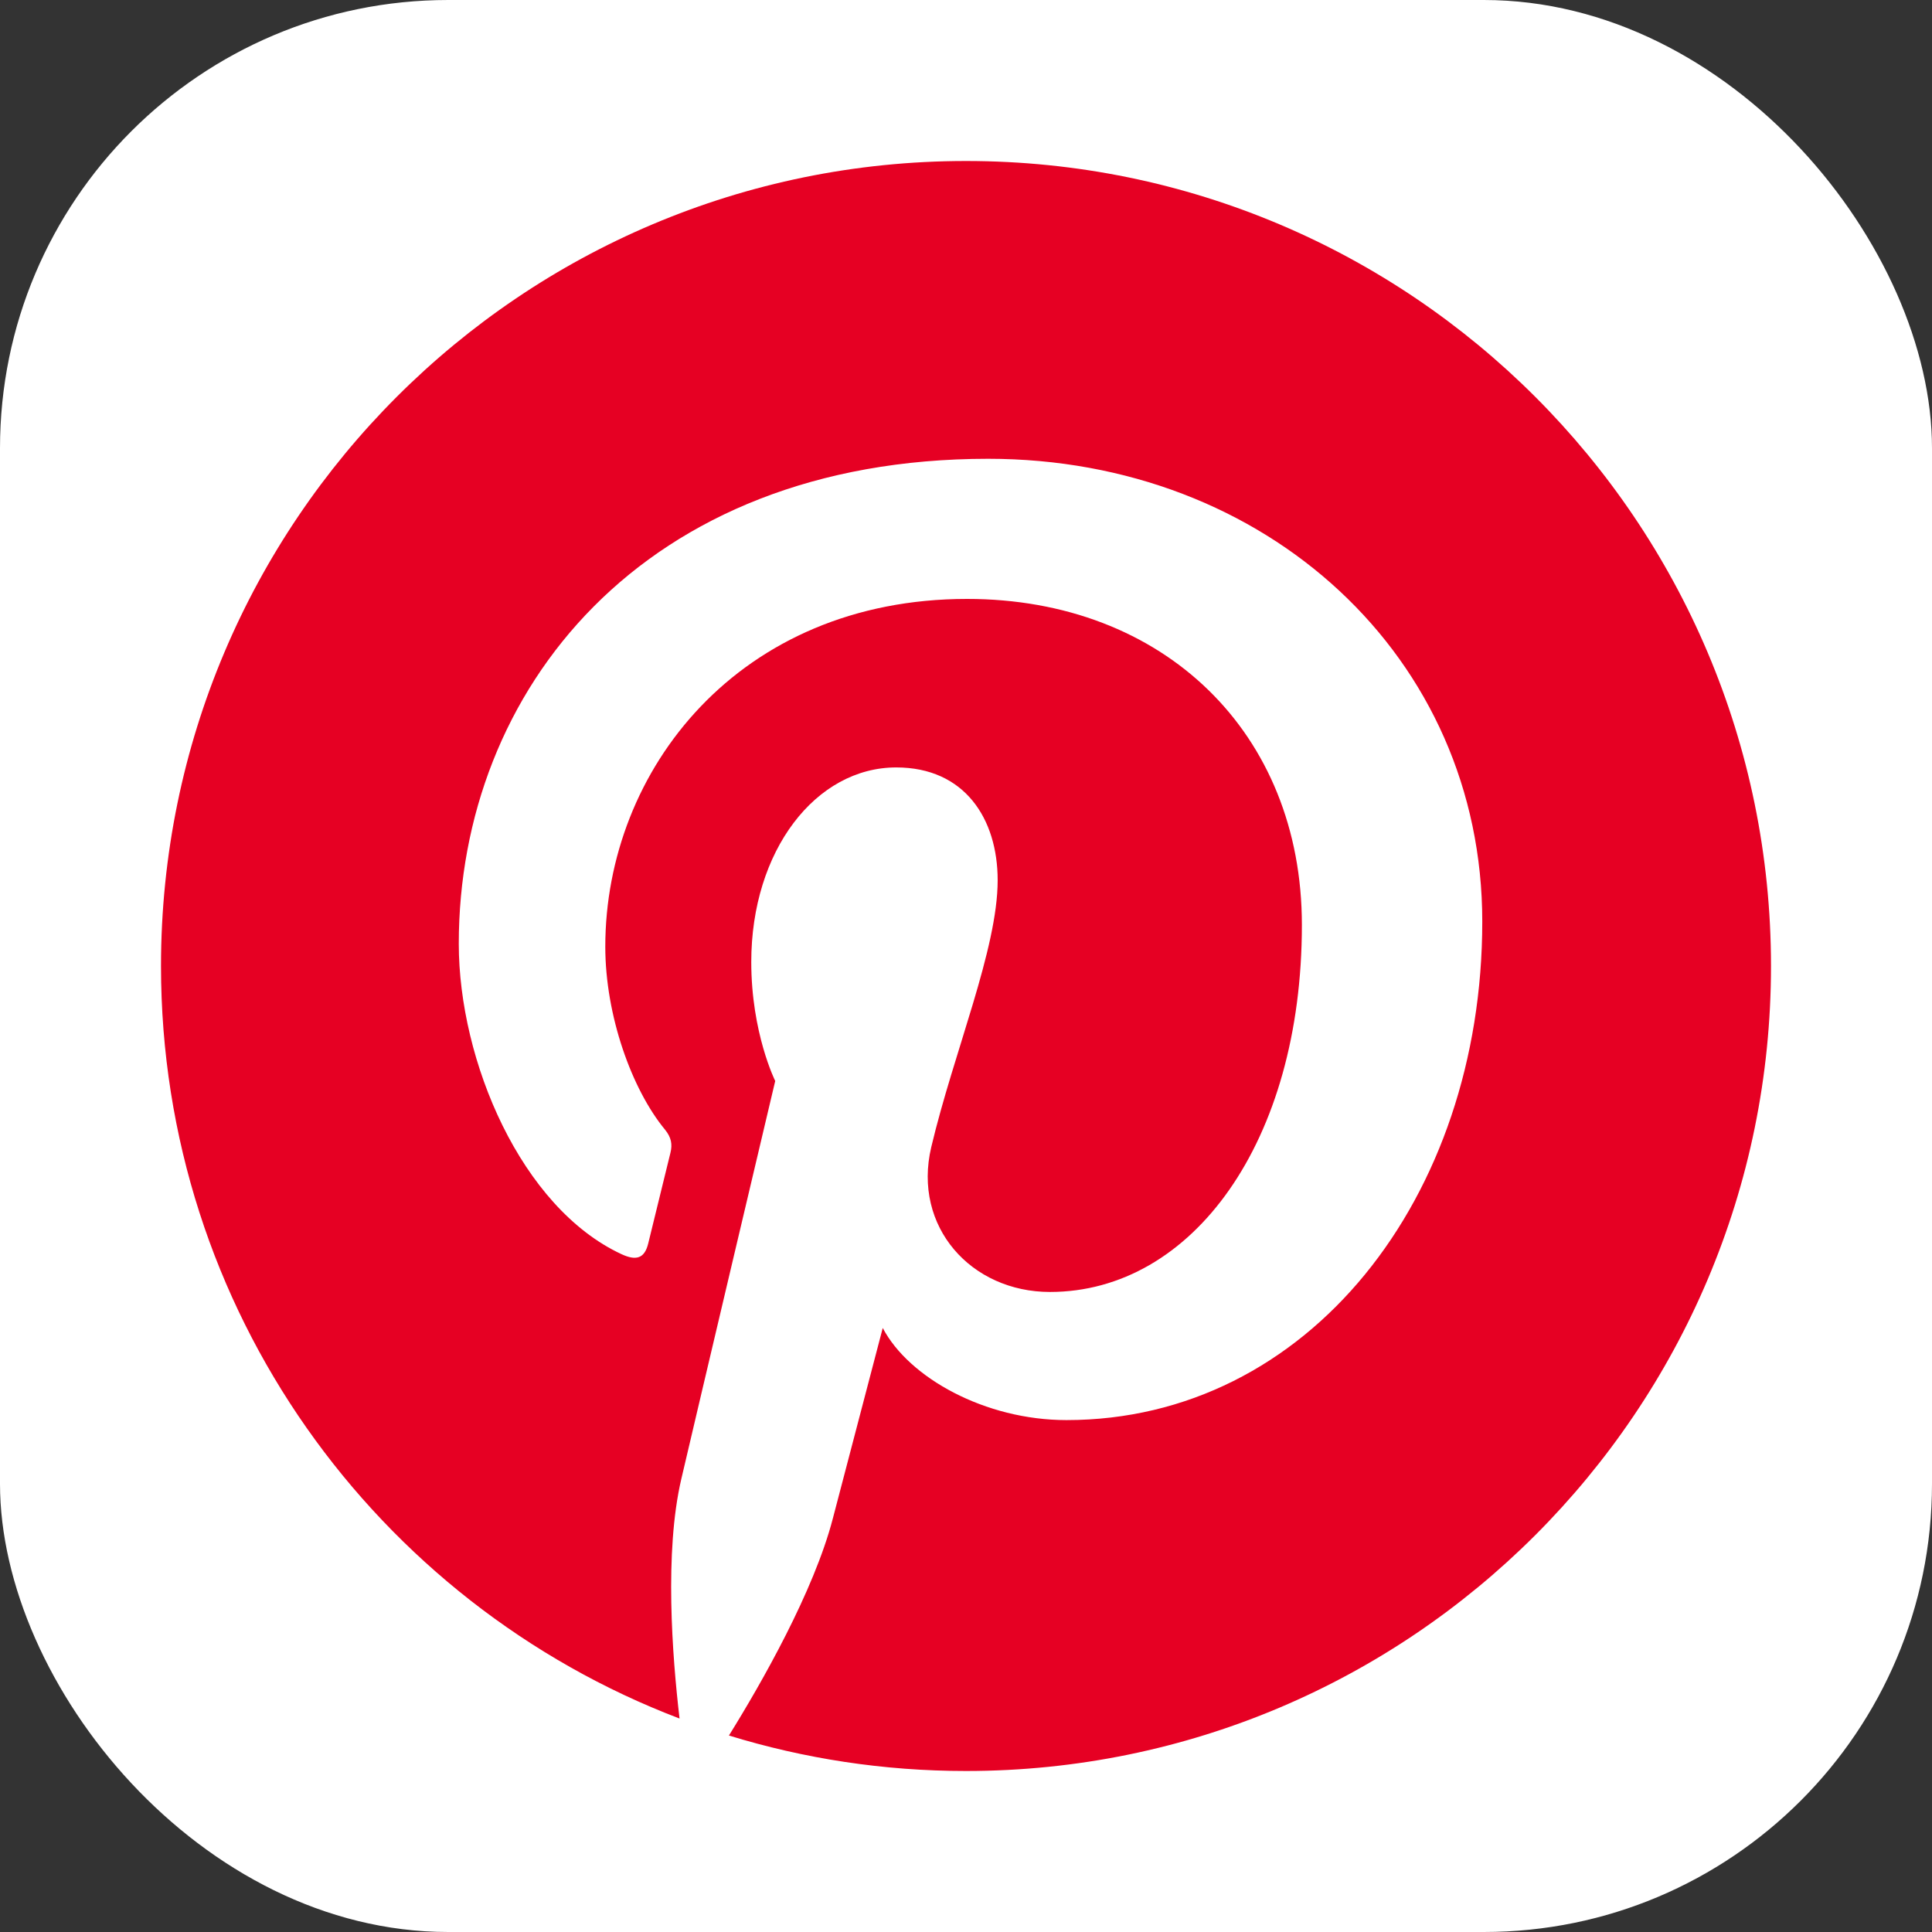 <?xml version="1.0" encoding="UTF-8" standalone="no"?>
<!-- Created with Inkscape (http://www.inkscape.org/) -->

<svg
   width="50mm"
   height="50mm"
   viewBox="0 0 50 50"
   version="1.1"
   id="svg1953"
   xml:space="preserve"
   xmlns="http://www.w3.org/2000/svg"
   xmlns:svg="http://www.w3.org/2000/svg"><rect x="0" y="0" width="50" height="50" fill="#333333" stroke="none"/><defs
     id="defs1950" /><g
     id="layer1"><g
       style="fill:none"
       id="g2101"
       transform="scale(0.05)"><rect
         width="1000"
         height="1000"
         rx="232"
         fill="#ffffff"
         id="rect2086"
         x="0"
         y="0" /><circle
         cx="500"
         cy="500"
         r="416.667"
         fill="#ffffff"
         id="circle2088" /><path
         fill-rule="evenodd"
         clip-rule="evenodd"
         d="m 83.333,500 c 0,177.882 111.493,329.757 268.403,389.514 -3.819,-32.535 -7.882,-86.181 0.868,-123.819 7.535,-32.362 48.646,-206.181 48.646,-206.181 0,0 -12.396,-24.826 -12.396,-61.597 0,-57.639 33.403,-100.695 75.035,-100.695 35.417,0 52.5,26.563 52.5,58.403 0,35.59 -22.674,88.785 -34.375,138.125 -9.757,41.285 20.729,74.965 61.424,74.965 73.715,0 130.416,-77.743 130.416,-189.965 0,-99.34 -71.389,-168.75 -173.298,-168.75 -117.987,0 -187.257,88.507 -187.257,180 0,35.66 13.715,73.854 30.868,94.653 3.368,4.132 3.889,7.708 2.882,11.91 -3.16,13.125 -10.174,41.284 -11.528,47.048 -1.84,7.57 -6.007,9.202 -13.889,5.521 -51.806,-24.097 -84.167,-99.826 -84.167,-160.66 0,-130.868 95.035,-251.007 274.028,-251.007 143.889,0 255.729,102.535 255.729,239.549 0,142.951 -90.104,258.021 -215.243,258.021 -42.048,0 -81.528,-21.875 -95.069,-47.674 0,0 -20.799,79.236 -25.834,98.611 -9.791,37.639 -36.944,85.278 -53.784,112.327 38.819,11.944 80,18.368 122.708,18.368 C 730.104,916.667 916.667,730.104 916.667,500 916.667,269.896 730.104,83.333 500,83.333 269.896,83.333 83.333,269.896 83.333,500"
         fill="#e60023"
         id="path2090" /></g></g></svg>
